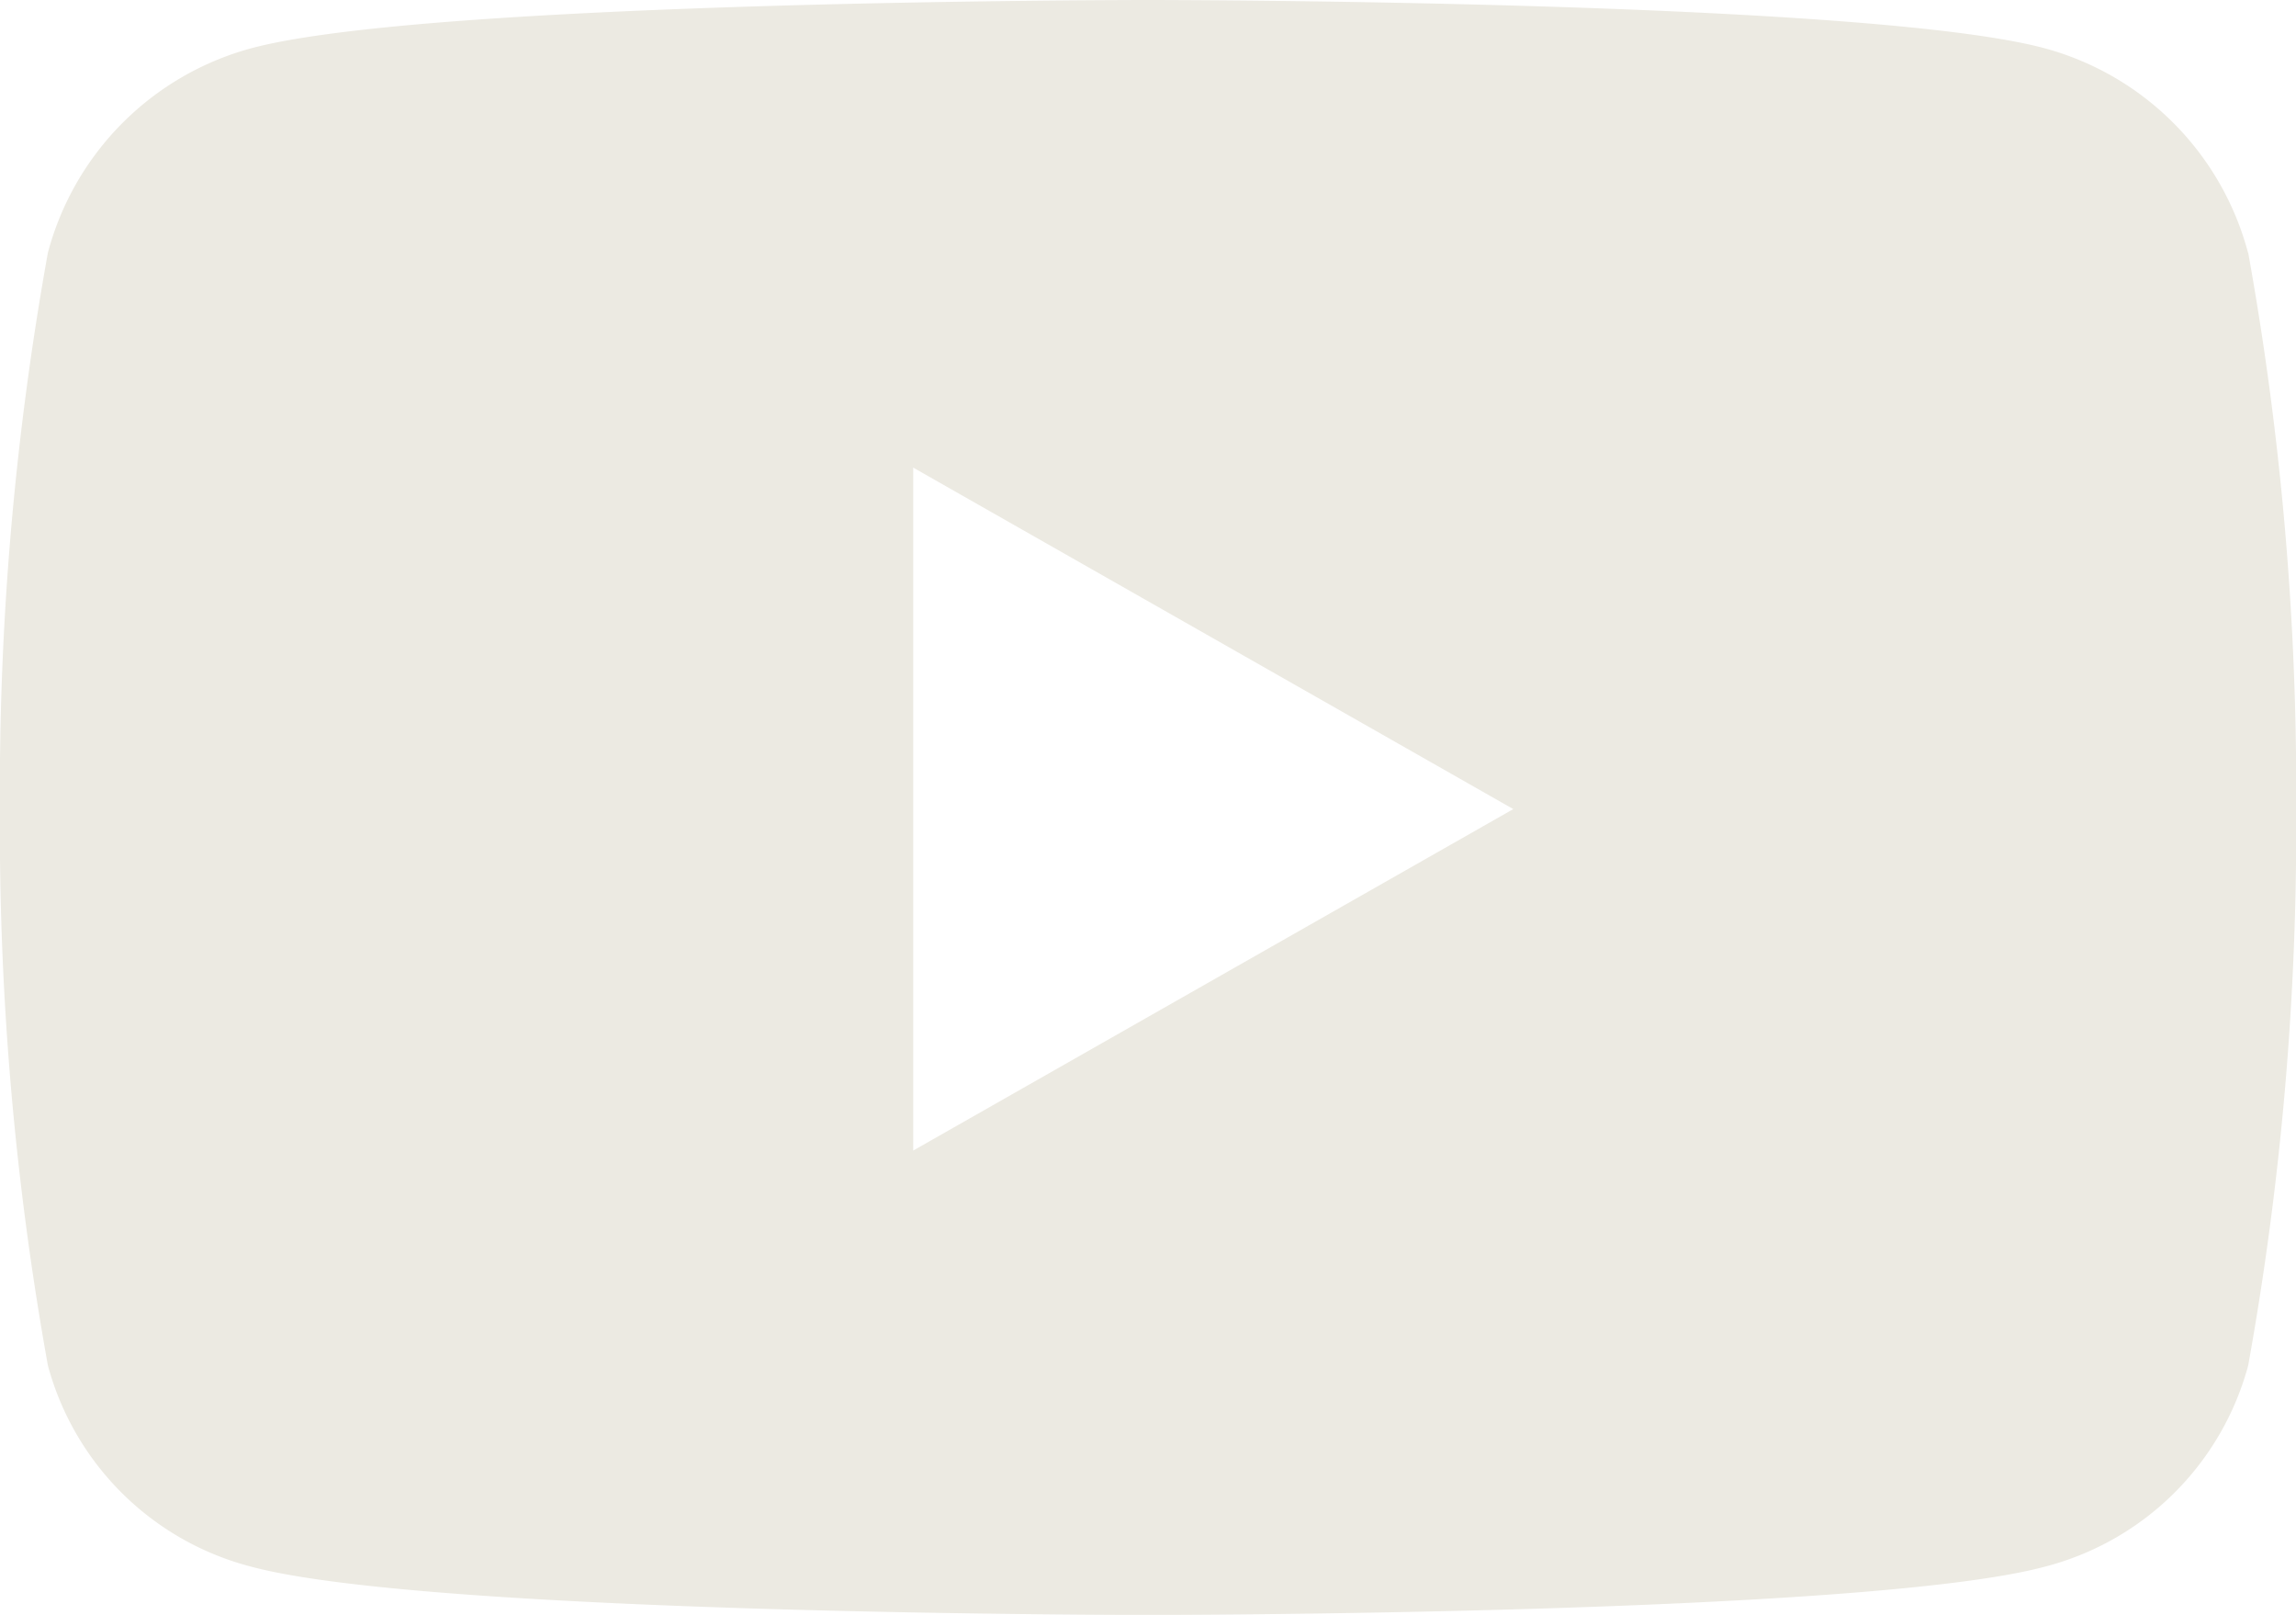 <svg xmlns="http://www.w3.org/2000/svg" width="27.131" height="19.077" viewBox="0 0 27.131 19.077">
  <path id="Icon_awesome-youtube" data-name="Icon awesome-youtube" d="M27.614,7.485a3.409,3.409,0,0,0-2.4-2.414C23.1,4.5,14.616,4.5,14.616,4.5s-8.484,0-10.6.571a3.409,3.409,0,0,0-2.4,2.414,35.763,35.763,0,0,0-.567,6.573,35.763,35.763,0,0,0,.567,6.573,3.358,3.358,0,0,0,2.4,2.376c2.116.571,10.6.571,10.6.571s8.484,0,10.6-.571a3.358,3.358,0,0,0,2.4-2.376,35.763,35.763,0,0,0,.567-6.573,35.763,35.763,0,0,0-.567-6.573ZM11.841,18.092V10.024l7.091,4.034-7.091,4.034Z" transform="translate(-1.05 -4.5)" fill="#eceae2"/>
</svg>
